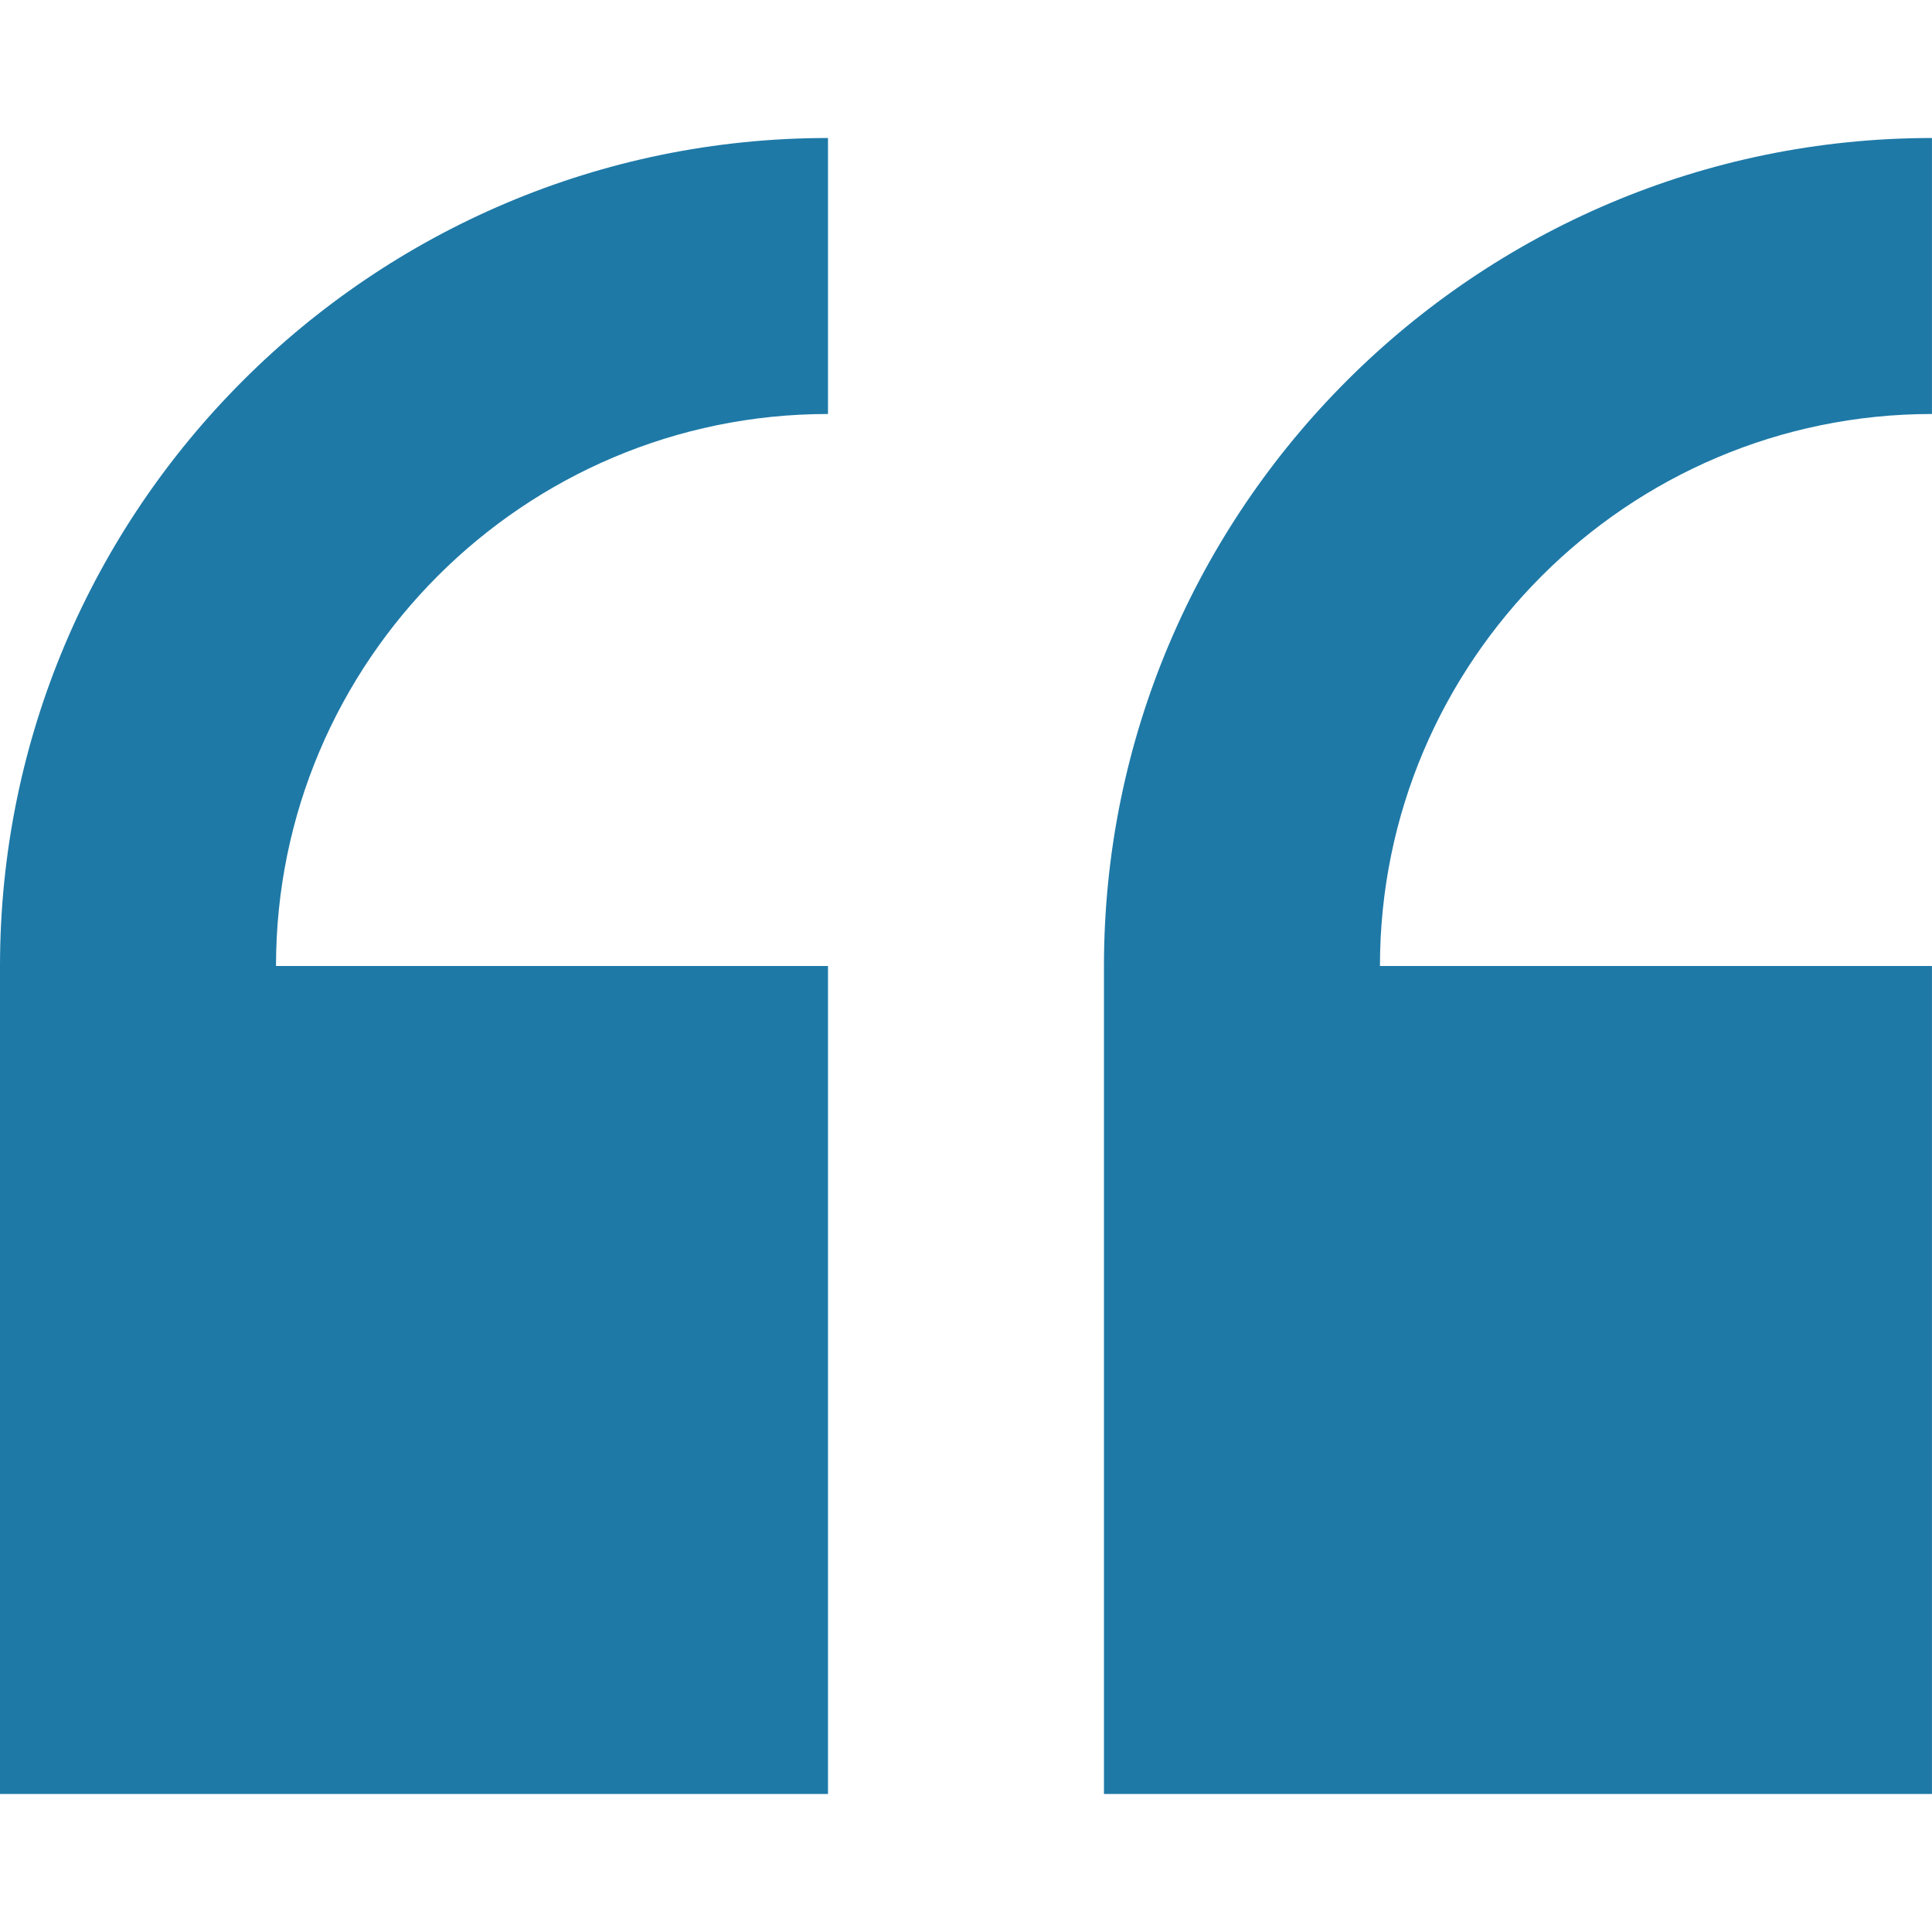 <svg width="100" height="100" viewBox="0 0 100 100" fill="none" xmlns="http://www.w3.org/2000/svg">
<path d="M0 50V92.857H42.857V50H14.286C14.286 34.246 27.103 21.428 42.857 21.428V7.143C19.224 7.143 0 26.367 0 50Z" fill="#1E79A7"/>
<path d="M99.998 21.428V7.143C76.365 7.143 57.141 26.367 57.141 50V92.857H99.998V50H71.426C71.426 34.246 84.244 21.428 99.998 21.428Z" fill="#1E79A7"/>
</svg>
